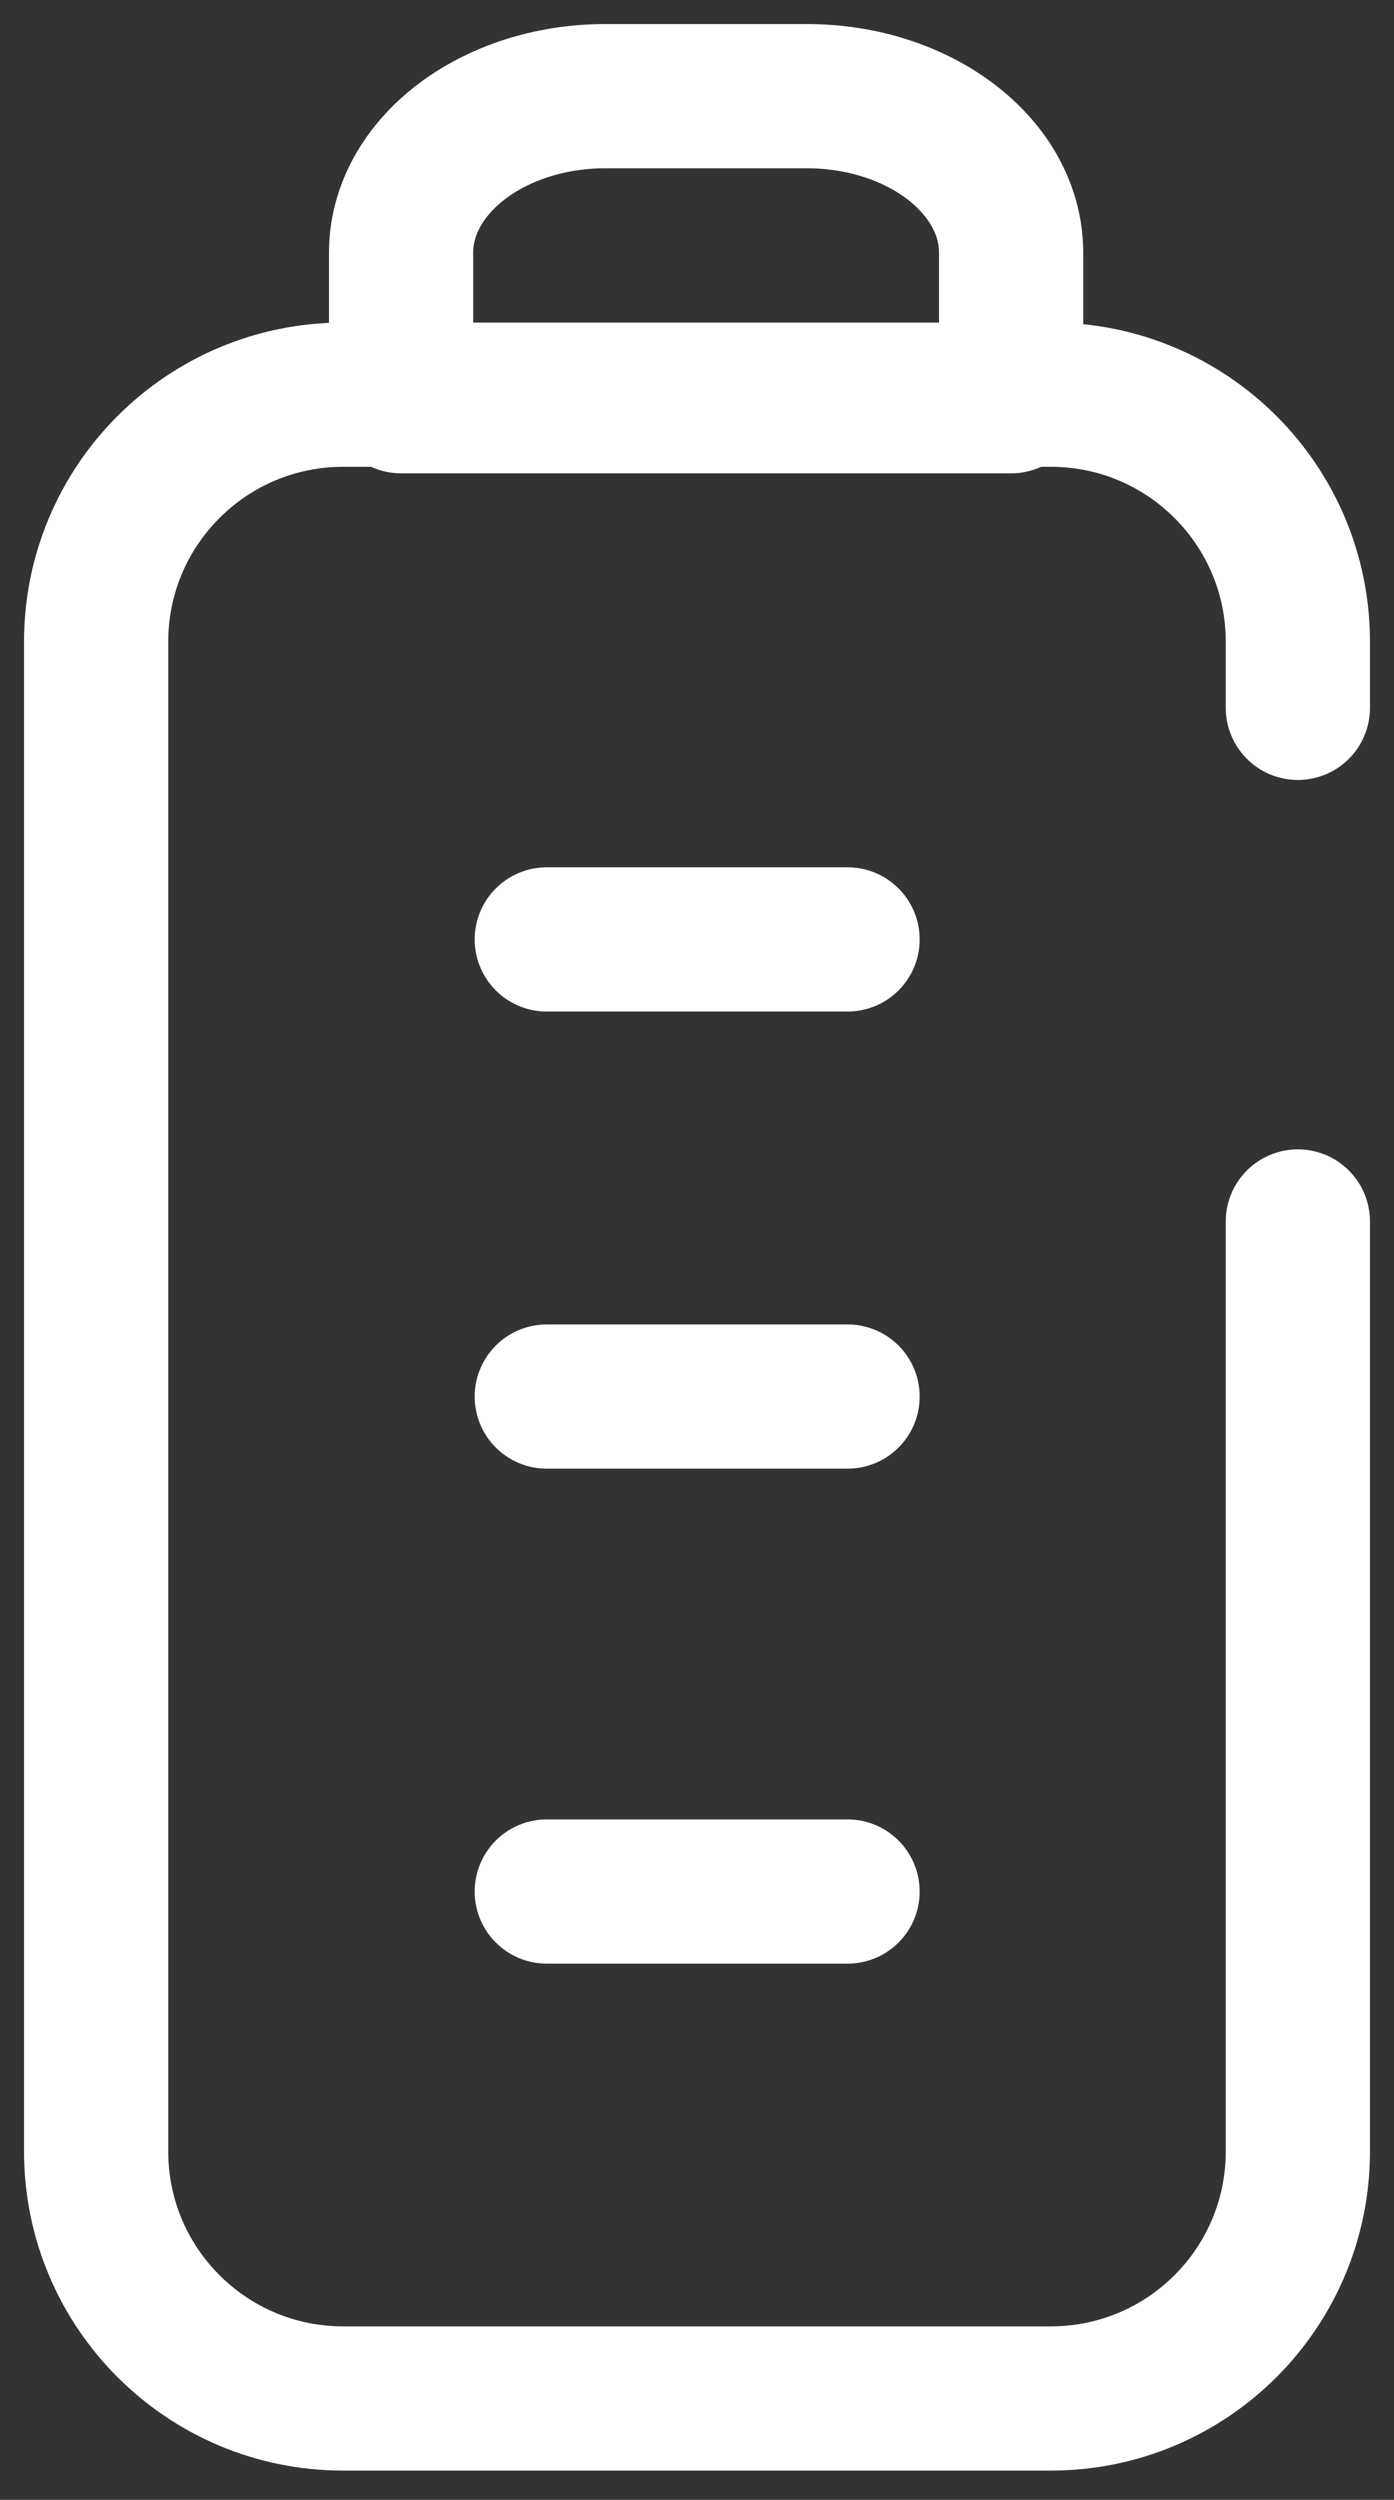 <svg width="29" height="52" viewBox="0 0 29 52" fill="none" xmlns="http://www.w3.org/2000/svg">
<rect x="0" y="0" width="29" height="52" fill="#333333" stroke="none"/>
<path d="M21.035 5.26L21.035 8.346L8.344 8.346L8.344 5.26C8.344 3.46 10.249 2 12.599 2L16.78 2C19.13 2 21.035 3.46 21.035 5.26Z" stroke="white" stroke-width="3" stroke-miterlimit="10" stroke-linecap="round" stroke-linejoin="round"/>
<path d="M11.375 29.05L17.632 29.05" stroke="white" stroke-width="3" stroke-miterlimit="10" stroke-linecap="round" stroke-linejoin="round"/>
<path d="M11.375 19.541L17.632 19.541" stroke="white" stroke-width="3" stroke-miterlimit="10" stroke-linecap="round" stroke-linejoin="round"/>
<path d="M11.375 39.346L17.632 39.346" stroke="white" stroke-width="3" stroke-miterlimit="10" stroke-linecap="round" stroke-linejoin="round"/>
<path d="M27 14.724L27 13.348C27 10.511 24.7 8.21 21.862 8.21L7.138 8.21C4.301 8.21 2 10.511 2 13.348L2 44.753C2 47.591 4.301 49.891 7.138 49.891L21.862 49.891C24.7 49.891 27 47.591 27 44.753L27 25.408" stroke="white" stroke-width="3" stroke-miterlimit="10" stroke-linecap="round" stroke-linejoin="round"/>
</svg>
